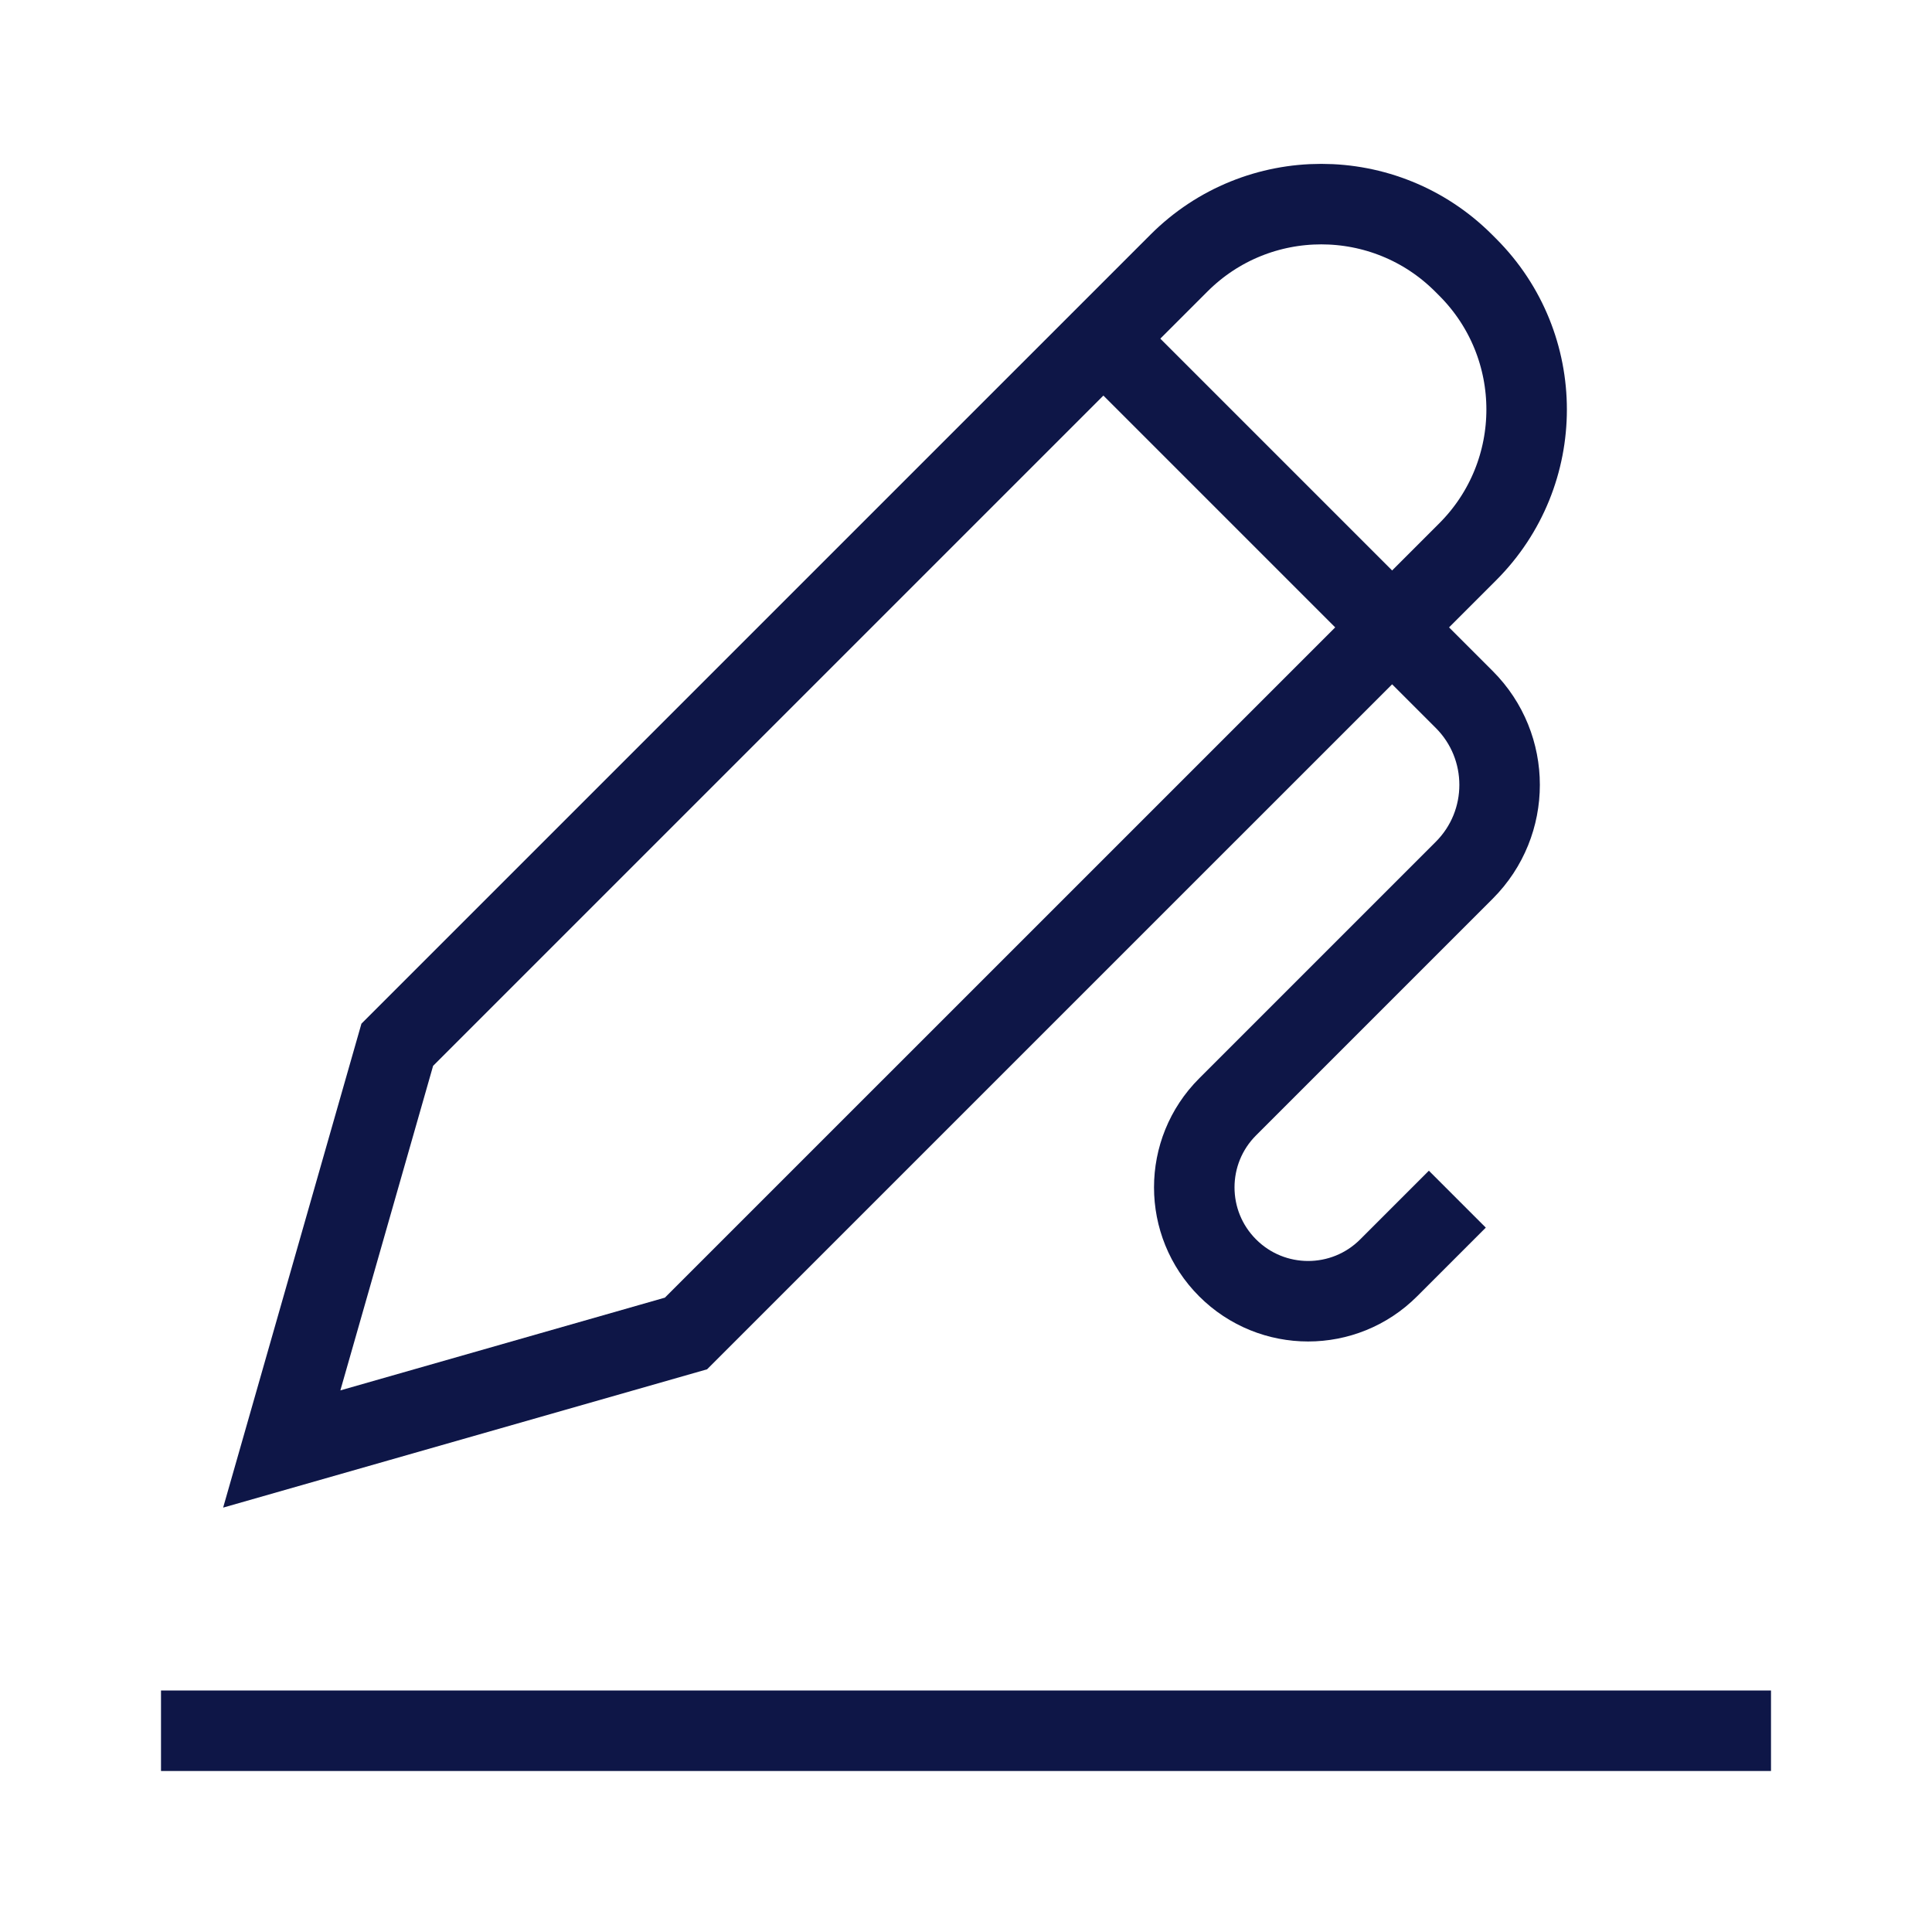 <svg xmlns="http://www.w3.org/2000/svg" width="48" height="48" viewBox="0 0 48 48"><g class="nc-icon-wrapper" fill="#0e1647" stroke-linecap="square" stroke-linejoin="miter" stroke-miterlimit="10"> <path d="M27.687 8.687L27.5 8.5L36.379 17.379C37.55 18.55 37.55 20.45 36.379 21.621L30.5 27.5C29.395 28.605 29.395 30.395 30.5 31.5V31.5C31.605 32.605 33.395 32.605 34.5 31.5L35.5 30.5" stroke="#0e1647" stroke-width="2" data-color="color-2" fill="none"></path> <path d="M5 43H43" stroke="#0e1647" stroke-width="2" data-color="color-2" fill="none"></path> <path d="M7 36L17.043 33.13L36.464 13.71C38.417 11.757 38.417 8.591 36.464 6.638L36.362 6.536C34.409 4.583 31.243 4.583 29.291 6.536L9.87 25.957L7 36Z" stroke="#0e1647" stroke-width="2" fill="none"></path> </g></svg>